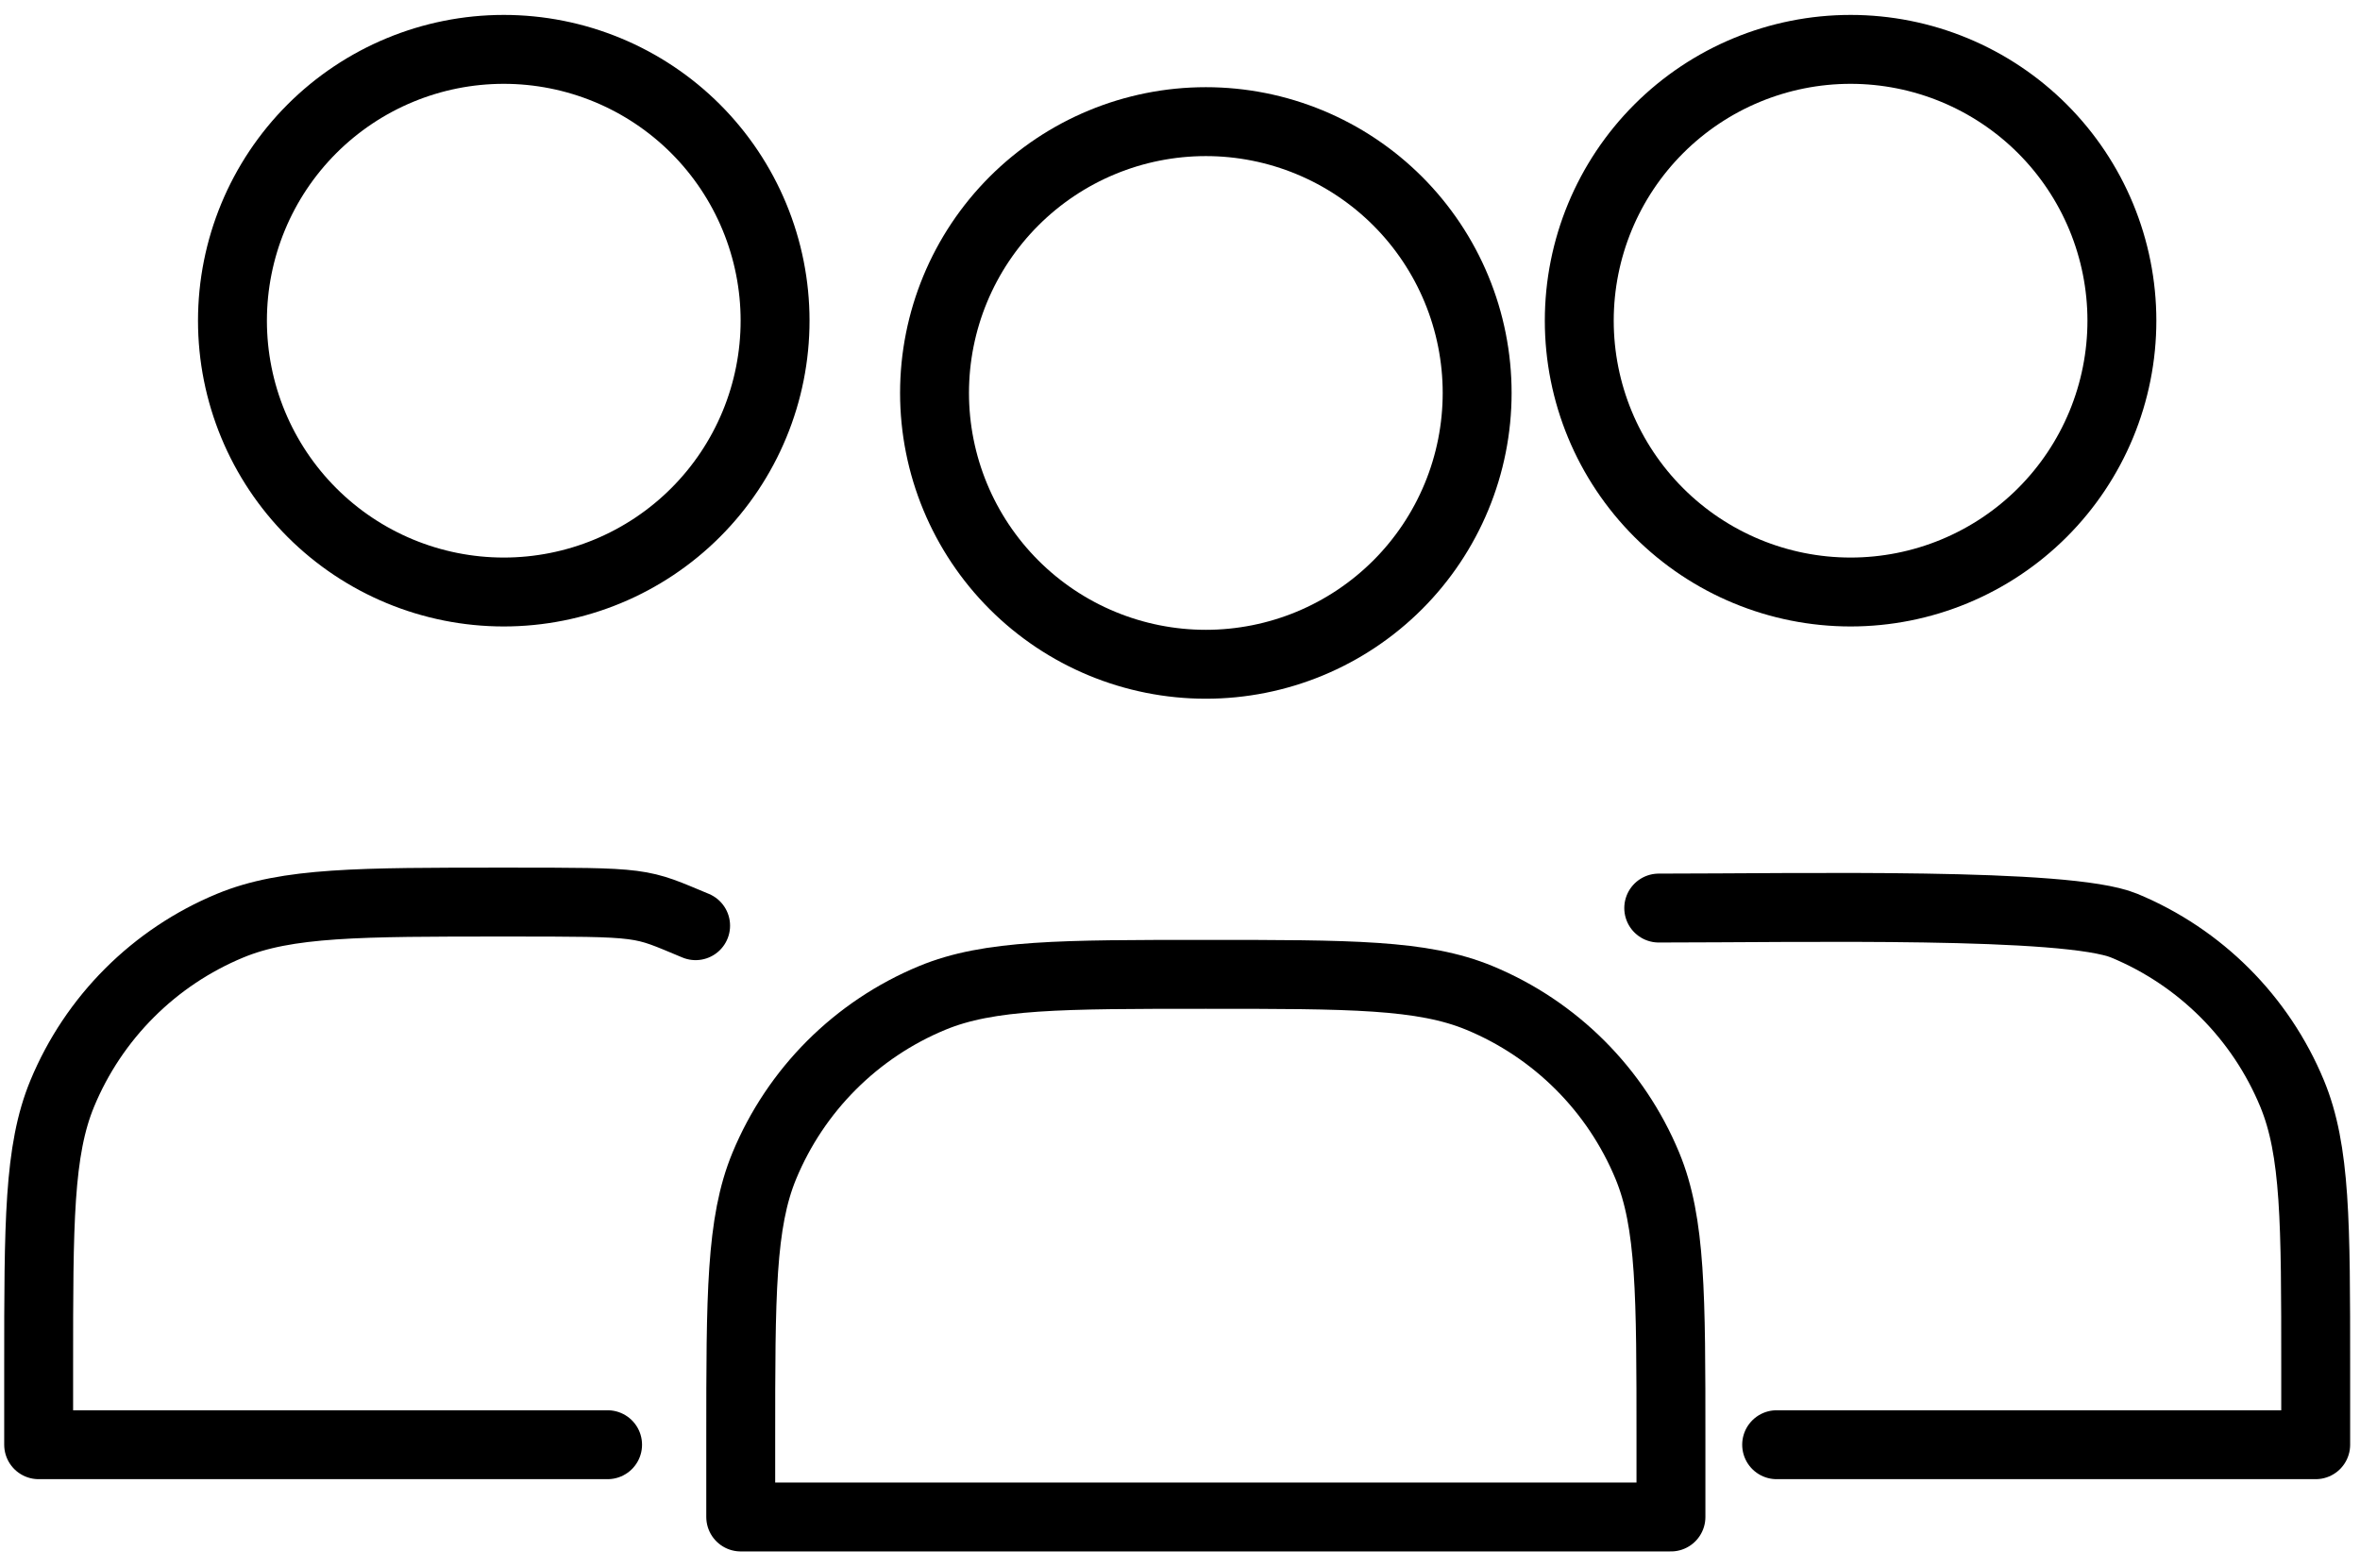 <?xml version="1.0" encoding="UTF-8"?> <svg xmlns="http://www.w3.org/2000/svg" width="137" height="91" viewBox="0 0 137 91" fill="none"> <path d="M70 38.561C72.068 38.561 74.116 38.154 76.027 37.362C77.938 36.571 79.674 35.41 81.137 33.948C82.6 32.485 83.76 30.749 84.551 28.838C85.343 26.927 85.75 24.879 85.75 22.811C85.75 20.743 85.343 18.695 84.551 16.784C83.76 14.873 82.6 13.137 81.137 11.674C79.674 10.212 77.938 9.051 76.027 8.26C74.116 7.468 72.068 7.061 70 7.061C65.823 7.061 61.817 8.72 58.863 11.674C55.909 14.628 54.25 18.634 54.25 22.811C54.25 26.988 55.909 30.994 58.863 33.948C61.817 36.902 65.823 38.561 70 38.561ZM43 83.561V88.061H97V83.561C97 75.175 97 70.981 95.63 67.671C93.802 63.261 90.298 59.758 85.887 57.931C82.58 56.561 78.386 56.561 70 56.561C61.614 56.561 57.42 56.561 54.113 57.931C51.929 58.836 49.944 60.162 48.272 61.834C46.601 63.505 45.275 65.49 44.37 67.674C43 70.979 43 75.175 43 83.561Z" stroke="black" stroke-width="4" stroke-linecap="round" stroke-linejoin="round"></path> <path d="M35.271 83.866H2.244V79.366C2.244 70.981 2.244 66.784 3.614 63.479C4.519 61.295 5.845 59.31 7.517 57.639C9.188 55.967 11.173 54.641 13.357 53.736C16.664 52.366 20.858 52.366 29.244 52.366C37.63 52.366 37.074 52.366 40.381 53.736M29.244 34.366C31.312 34.366 33.361 33.959 35.271 33.167C37.182 32.376 38.919 31.216 40.381 29.753C41.844 28.291 43.004 26.554 43.795 24.643C44.587 22.733 44.994 20.684 44.994 18.616C44.994 16.548 44.587 14.5 43.795 12.589C43.004 10.678 41.844 8.942 40.381 7.479C38.919 6.017 37.182 4.857 35.271 4.065C33.361 3.274 31.312 2.866 29.244 2.866C25.067 2.866 21.061 4.526 18.107 7.479C15.153 10.433 13.494 14.439 13.494 18.616C13.494 22.793 15.153 26.799 18.107 29.753C21.061 32.707 25.067 34.366 29.244 34.366Z" stroke="black" stroke-width="4" stroke-linecap="round" stroke-linejoin="round"></path> <path d="M103.136 83.866H134.428V79.366C134.428 70.981 134.428 66.787 133.057 63.477C131.23 59.066 127.726 55.563 123.315 53.736C120.007 52.366 104.677 52.713 96.291 52.713M107.428 34.366C109.496 34.366 111.544 33.959 113.455 33.167C115.366 32.376 117.102 31.216 118.565 29.753C120.027 28.291 121.187 26.554 121.979 24.643C122.77 22.733 123.178 20.684 123.178 18.616C123.178 16.548 122.77 14.5 121.979 12.589C121.187 10.678 120.027 8.942 118.565 7.479C117.102 6.017 115.366 4.857 113.455 4.065C111.544 3.274 109.496 2.866 107.428 2.866C103.251 2.866 99.245 4.526 96.291 7.479C93.337 10.433 91.678 14.439 91.678 18.616C91.678 22.793 93.337 26.799 96.291 29.753C99.245 32.707 103.251 34.366 107.428 34.366Z" stroke="black" stroke-width="4" stroke-linecap="round" stroke-linejoin="round"></path> </svg> 